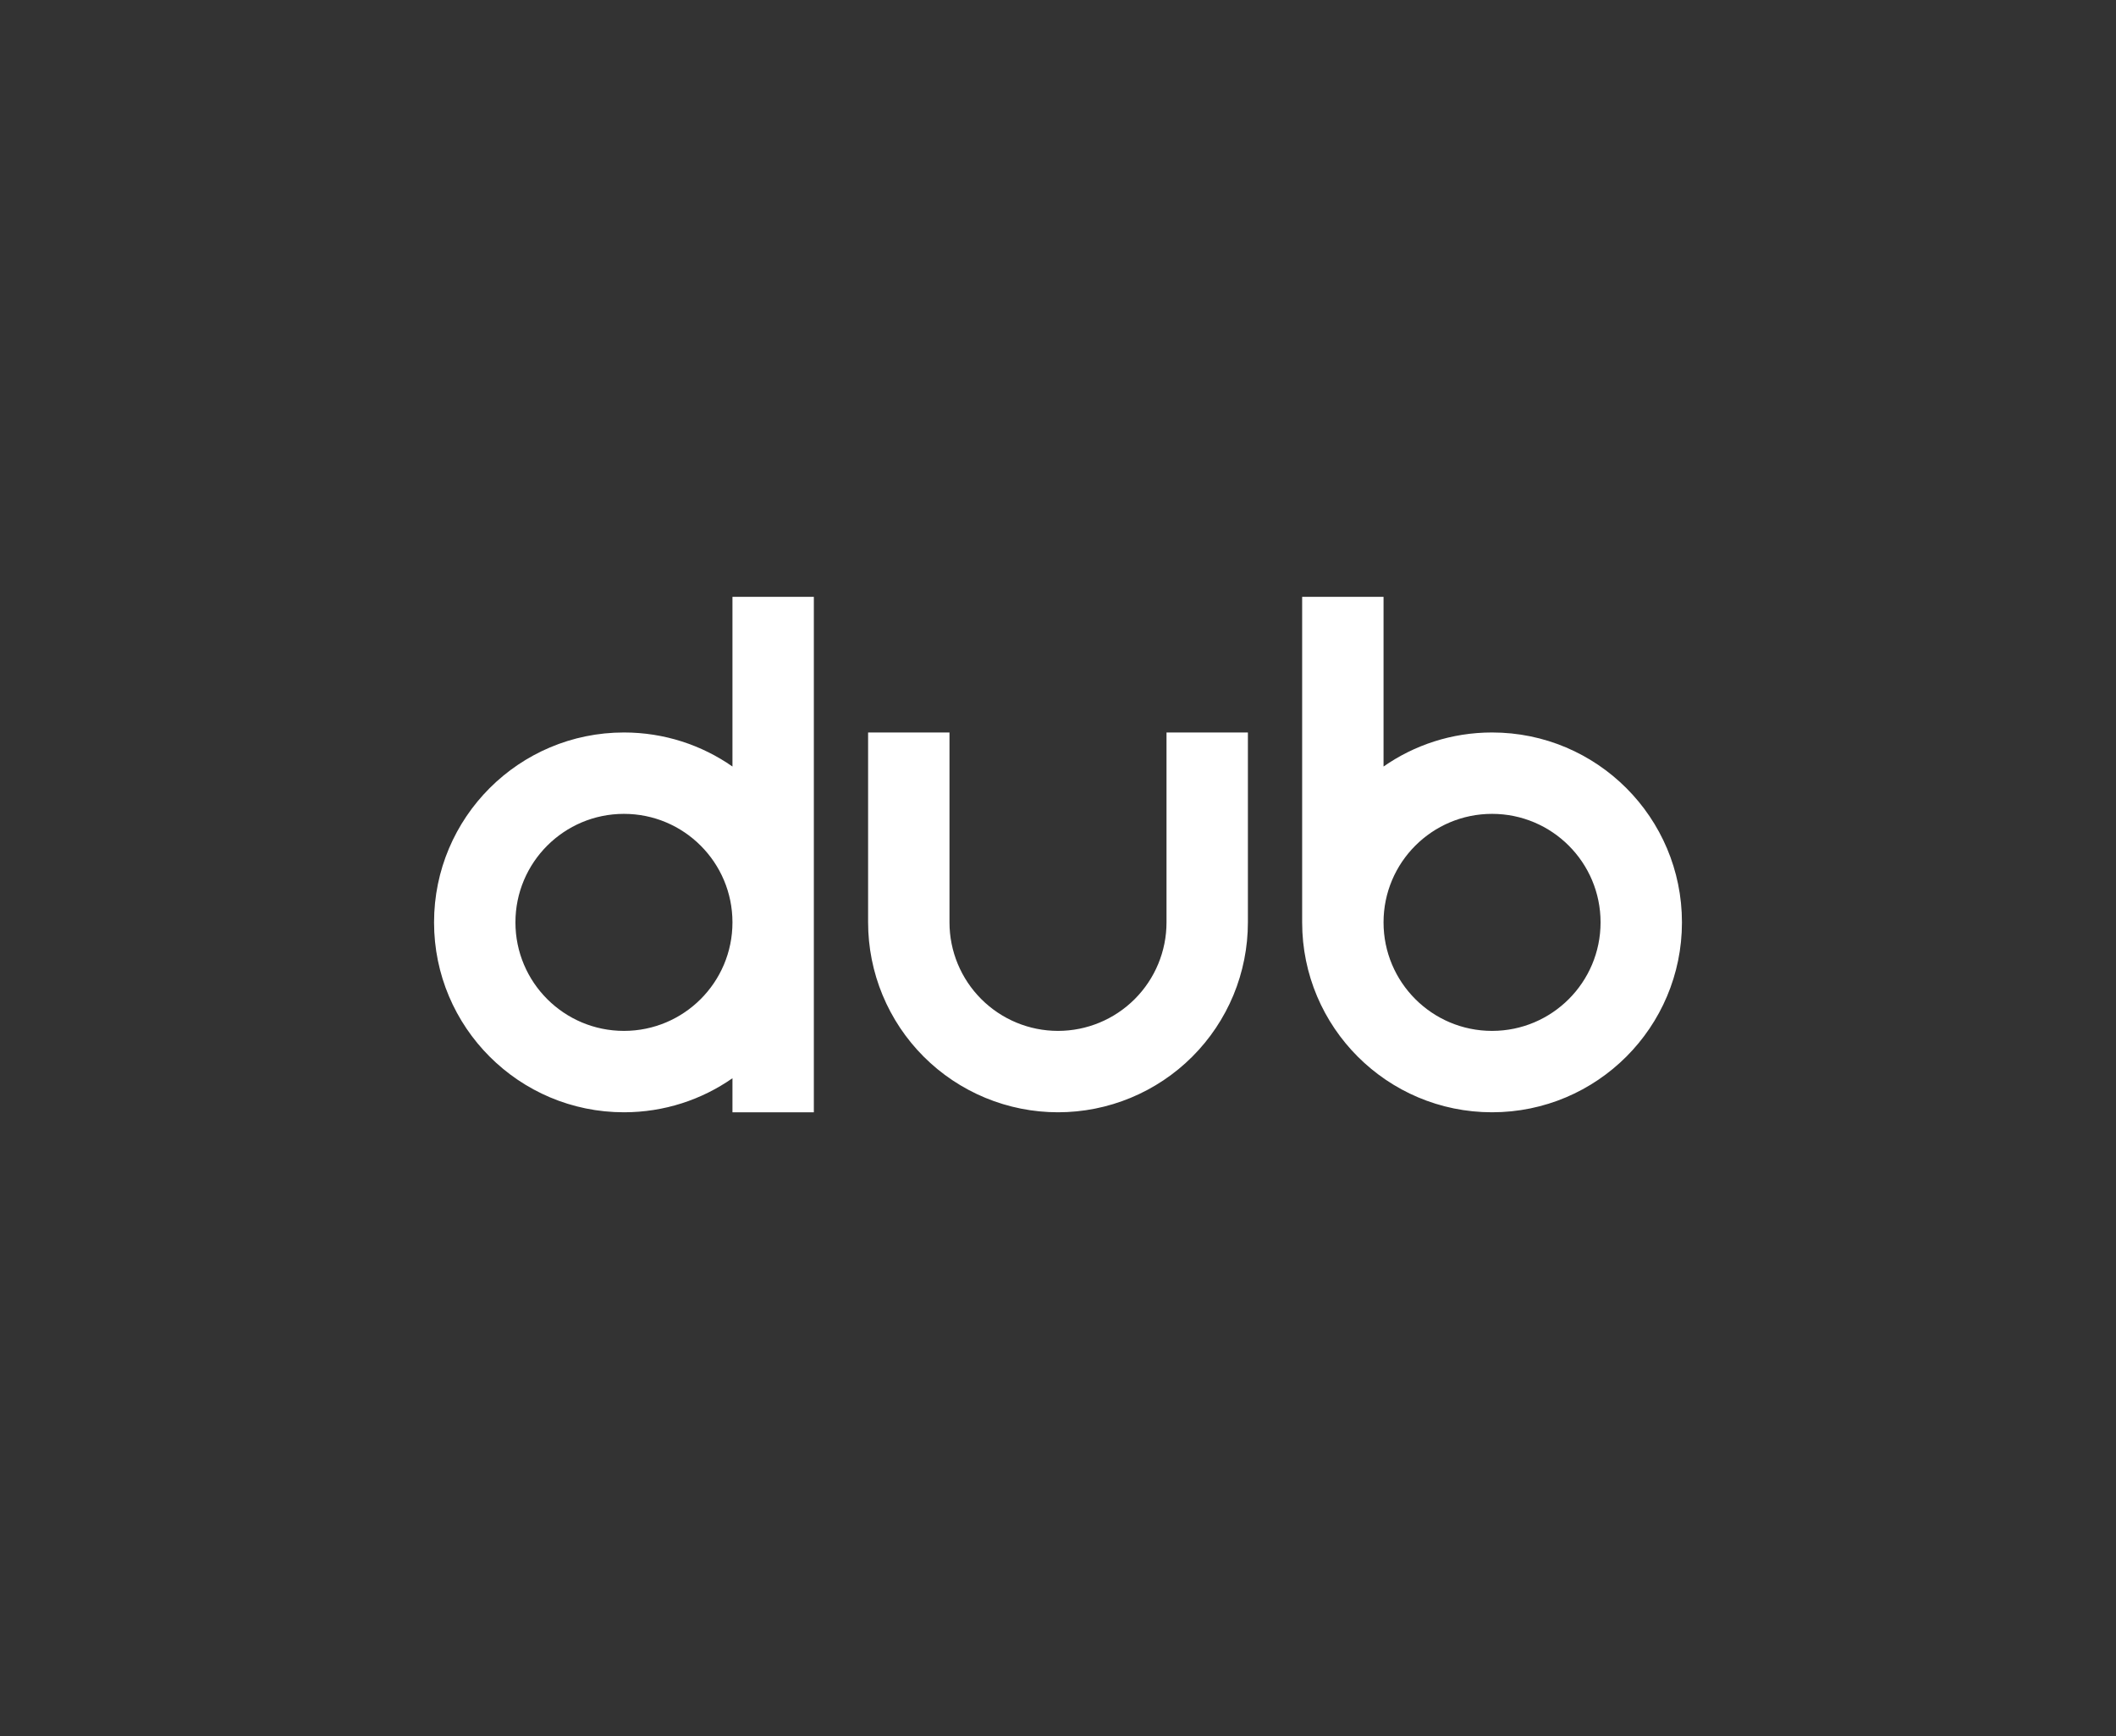 <svg width="78" height="64" viewBox="0 0 78 64" fill="none" xmlns="http://www.w3.org/2000/svg">
<rect x="0" y="0" width="78" height="64" fill="#333333" stroke="none"/>
<g clip-path="url(#clip0_775_3)">
<path fill-rule="evenodd" clip-rule="evenodd" d="M27 22H30V33.933L30 33.973V34C30 34.022 30 34.044 30 34.067V41H27V39.745C25.866 40.536 24.487 41 23 41C19.134 41 16 37.866 16 34C16 30.134 19.134 27 23 27C24.487 27 25.866 27.464 27 28.255V22ZM23 38C25.209 38 27 36.209 27 34C27 31.791 25.209 30 23 30C20.791 30 19 31.791 19 34C19 36.209 20.791 38 23 38ZM48 22H51V28.255C52.134 27.464 53.513 27 55 27C58.866 27 62 30.134 62 34C62 37.866 58.866 41 55 41C51.134 41 48 37.866 48 34V22ZM55 38C57.209 38 59 36.209 59 34C59 31.791 57.209 30 55 30C52.791 30 51 31.791 51 34C51 36.209 52.791 38 55 38ZM35 27H32V34C32 34.919 32.181 35.83 32.533 36.679C32.885 37.528 33.4 38.3 34.05 38.95C34.7 39.6 35.472 40.115 36.321 40.467C37.171 40.819 38.081 41 39 41C39.919 41 40.83 40.819 41.679 40.467C42.528 40.115 43.3 39.6 43.95 38.95C44.6 38.3 45.116 37.528 45.468 36.679C45.819 35.83 46 34.919 46 34L46 27H43V34C43 35.061 42.578 36.078 41.828 36.828C41.078 37.578 40.061 38 39 38C37.939 38 36.922 37.578 36.172 36.828C35.422 36.078 35 35.061 35 34V27Z" fill="white"/>
</g>
<defs>
<clipPath id="clip0_775_3">
<rect width="46" height="24" fill="white" transform="translate(16 20)"/>
</clipPath>
</defs>
</svg>
